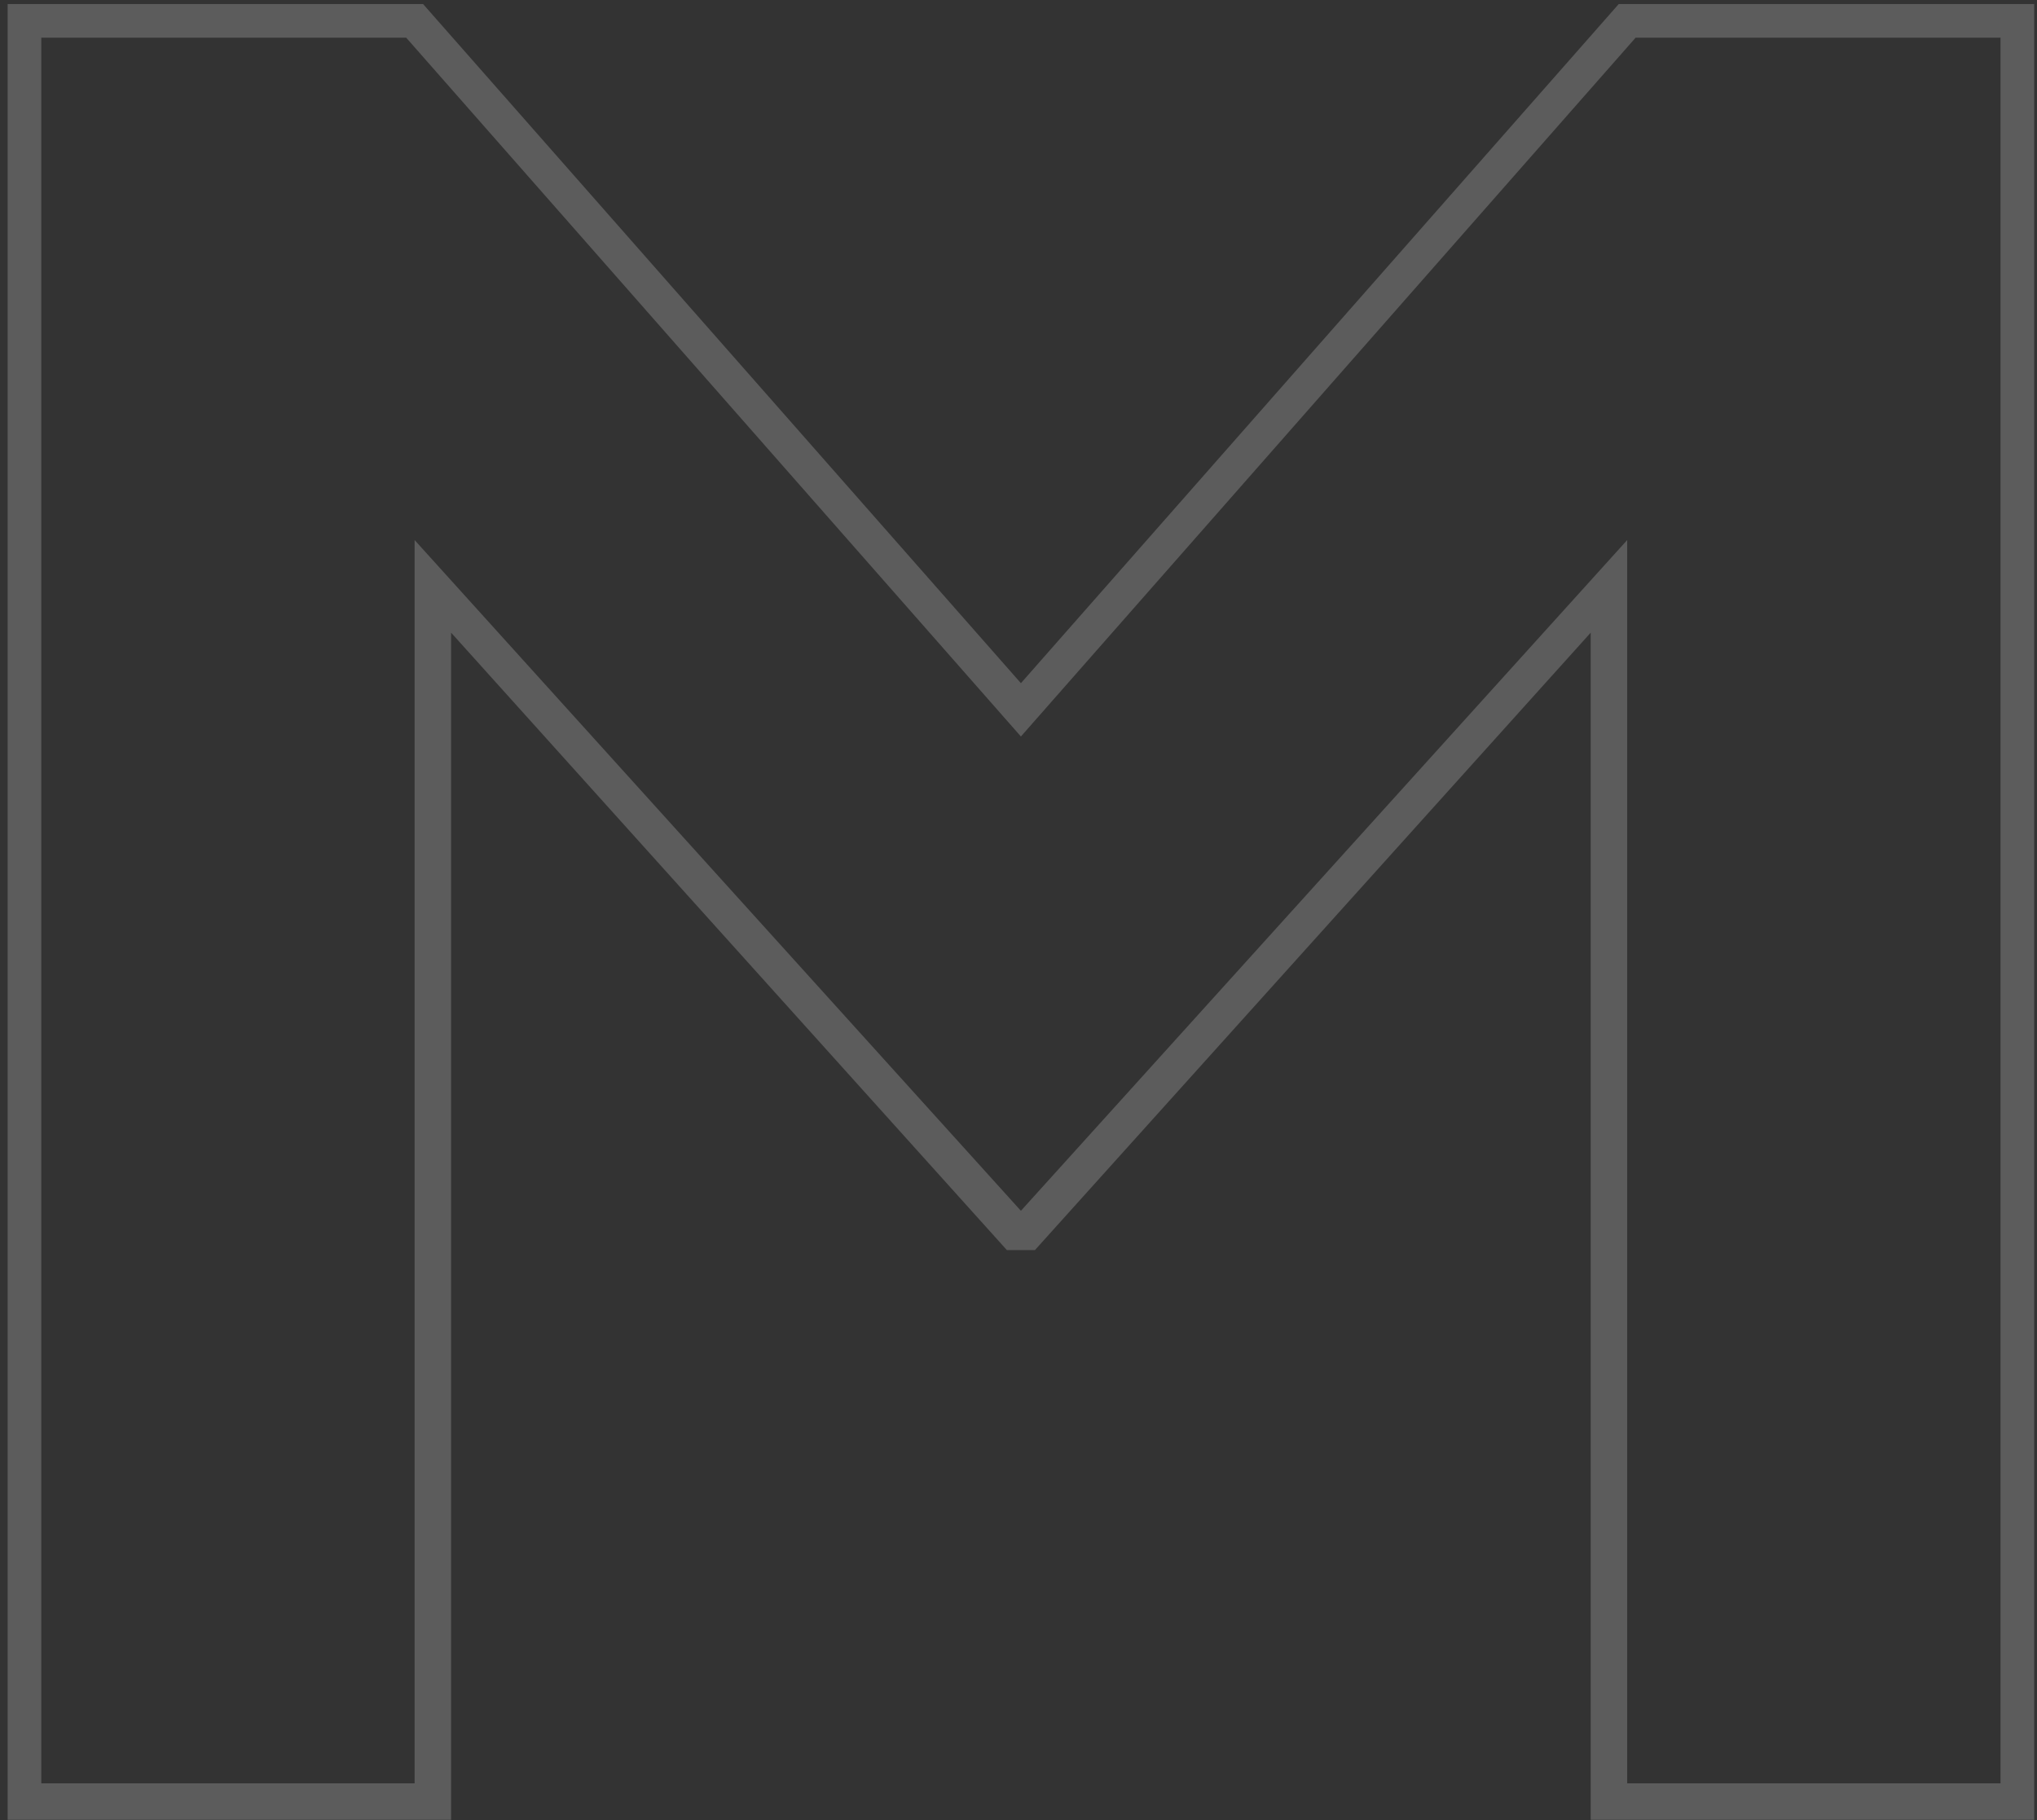 <?xml version="1.0" encoding="UTF-8"?> <svg xmlns="http://www.w3.org/2000/svg" width="254" height="227" viewBox="0 0 254 227" fill="none"><rect x="0" y="0" width="254" height="227" fill="#333333" stroke="none"/> <path opacity="0.2" d="M201.85 0.5L127.3 85.2L52.75 0.5H0.95V226.95H56.25V78.9L125.55 155.9H129.05L198.35 78.9V226.95H253.65V0.5H201.85ZM202.9 222.4V67.35L127.3 151L51.7 67.35V222.4H5.15V4.7H50.65L127.3 91.85L203.95 4.7H249.45V222.4H202.9Z" fill="white"></path> </svg> 